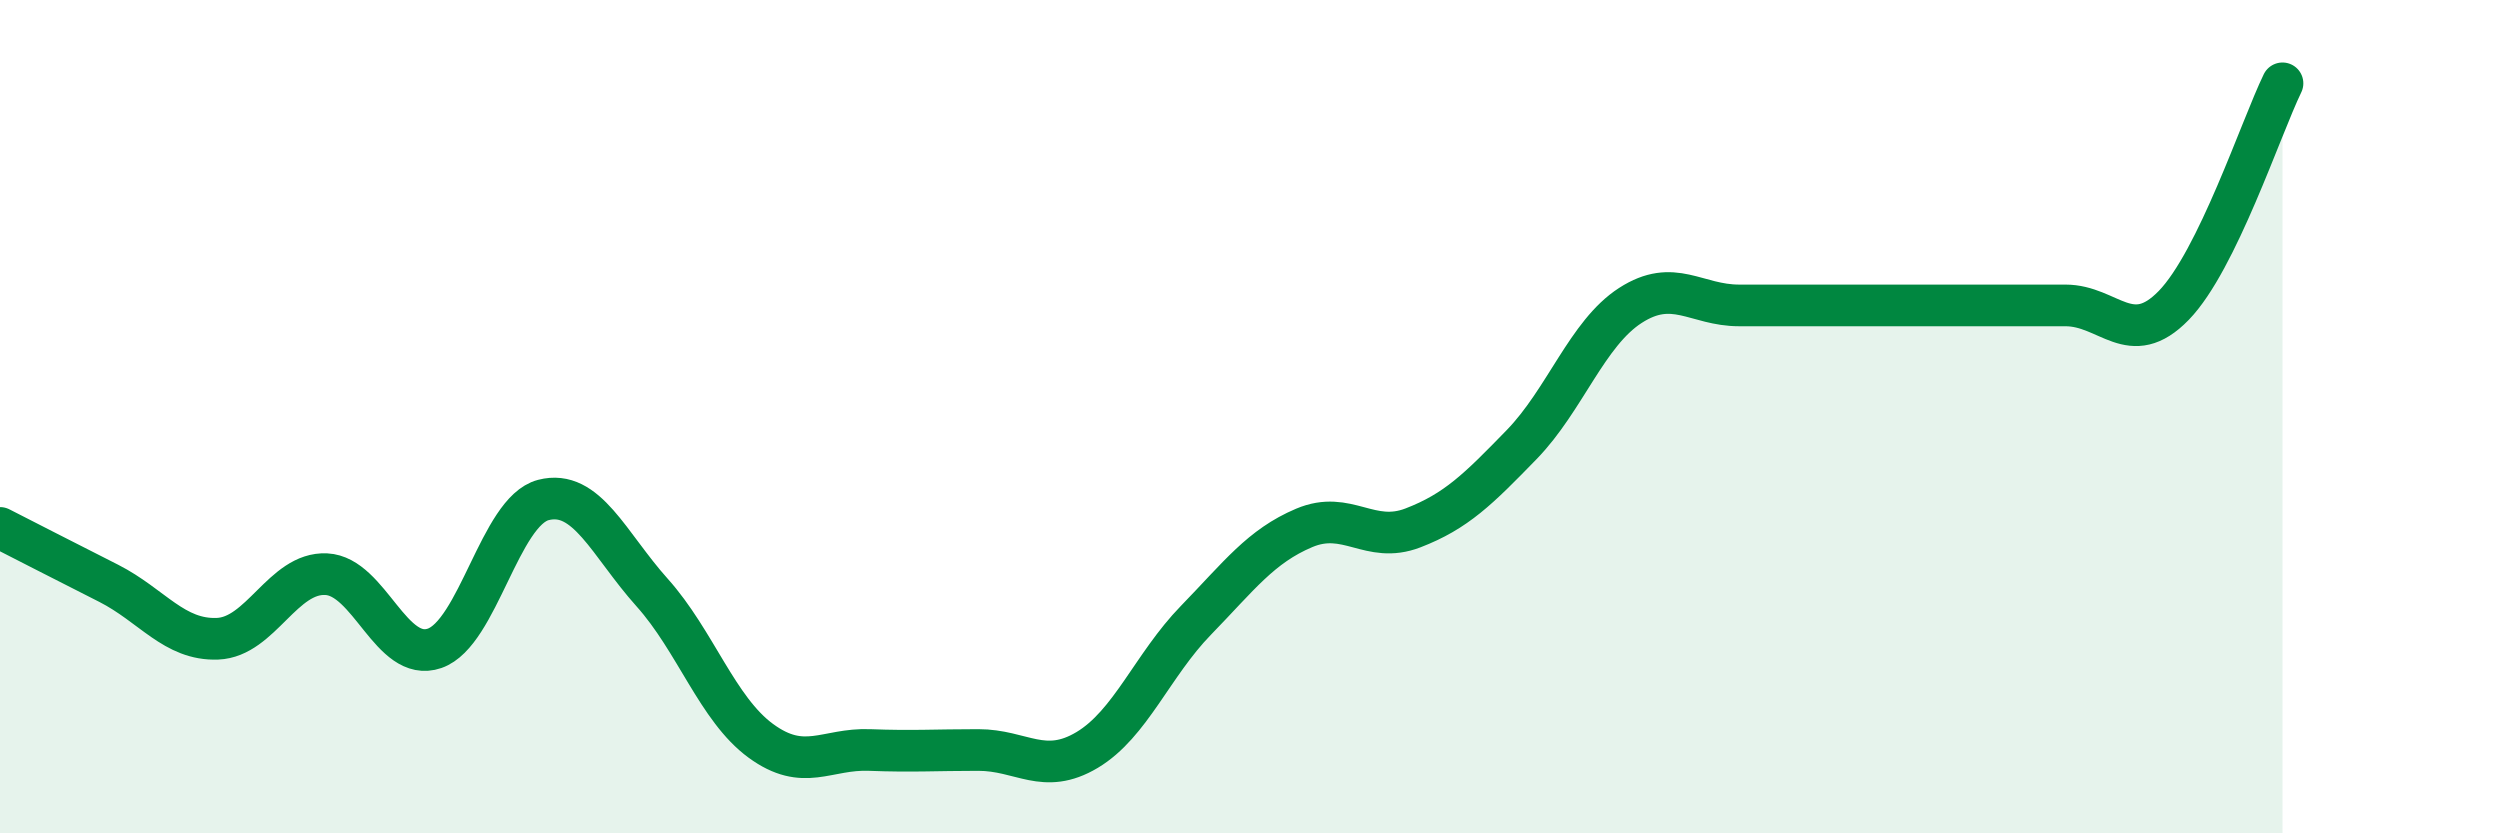 
    <svg width="60" height="20" viewBox="0 0 60 20" xmlns="http://www.w3.org/2000/svg">
      <path
        d="M 0,12.67 C 0.52,12.94 1.57,13.47 2.61,14 C 3.65,14.53 4.18,15.37 5.22,15.33 C 6.26,15.29 6.79,13.73 7.83,13.78 C 8.87,13.83 9.39,15.92 10.43,15.56 C 11.47,15.2 12,12.27 13.04,12 C 14.08,11.73 14.61,13.06 15.65,14.22 C 16.69,15.38 17.22,17.02 18.26,17.78 C 19.3,18.54 19.83,17.96 20.87,18 C 21.91,18.04 22.44,18 23.48,18 C 24.52,18 25.05,18.62 26.09,18 C 27.13,17.38 27.66,15.96 28.7,14.89 C 29.74,13.82 30.26,13.11 31.3,12.67 C 32.34,12.23 32.87,13.07 33.91,12.67 C 34.95,12.27 35.48,11.74 36.52,10.67 C 37.56,9.6 38.09,8 39.13,7.33 C 40.17,6.66 40.7,7.33 41.74,7.33 C 42.78,7.33 43.31,7.33 44.35,7.33 C 45.39,7.33 45.92,7.33 46.96,7.33 C 48,7.33 48.53,7.33 49.57,7.33 C 50.61,7.33 51.13,8.4 52.17,7.33 C 53.21,6.26 54.26,3.07 54.78,2L54.78 20L0 20Z"
        fill="#008740"
        opacity="0.1"
        stroke-linecap="round"
        stroke-linejoin="round"
      />
      <path
        d="M 0,12.67 C 0.52,12.94 1.57,13.47 2.61,14 C 3.65,14.53 4.18,15.37 5.22,15.33 C 6.26,15.29 6.79,13.73 7.83,13.78 C 8.87,13.83 9.39,15.92 10.43,15.56 C 11.47,15.2 12,12.27 13.04,12 C 14.08,11.73 14.61,13.06 15.65,14.22 C 16.69,15.38 17.22,17.02 18.26,17.78 C 19.3,18.54 19.83,17.96 20.87,18 C 21.91,18.04 22.44,18 23.48,18 C 24.52,18 25.05,18.62 26.09,18 C 27.13,17.38 27.66,15.96 28.7,14.89 C 29.74,13.82 30.26,13.11 31.3,12.67 C 32.34,12.23 32.87,13.07 33.91,12.67 C 34.95,12.27 35.48,11.74 36.52,10.67 C 37.56,9.6 38.09,8 39.13,7.33 C 40.17,6.66 40.7,7.33 41.74,7.33 C 42.78,7.33 43.31,7.33 44.35,7.33 C 45.39,7.33 45.92,7.33 46.96,7.33 C 48,7.33 48.53,7.33 49.57,7.33 C 50.61,7.33 51.13,8.4 52.17,7.33 C 53.21,6.26 54.26,3.07 54.78,2"
        stroke="#008740"
        stroke-width="1"
        fill="none"
        stroke-linecap="round"
        stroke-linejoin="round"
      />
    </svg>
  